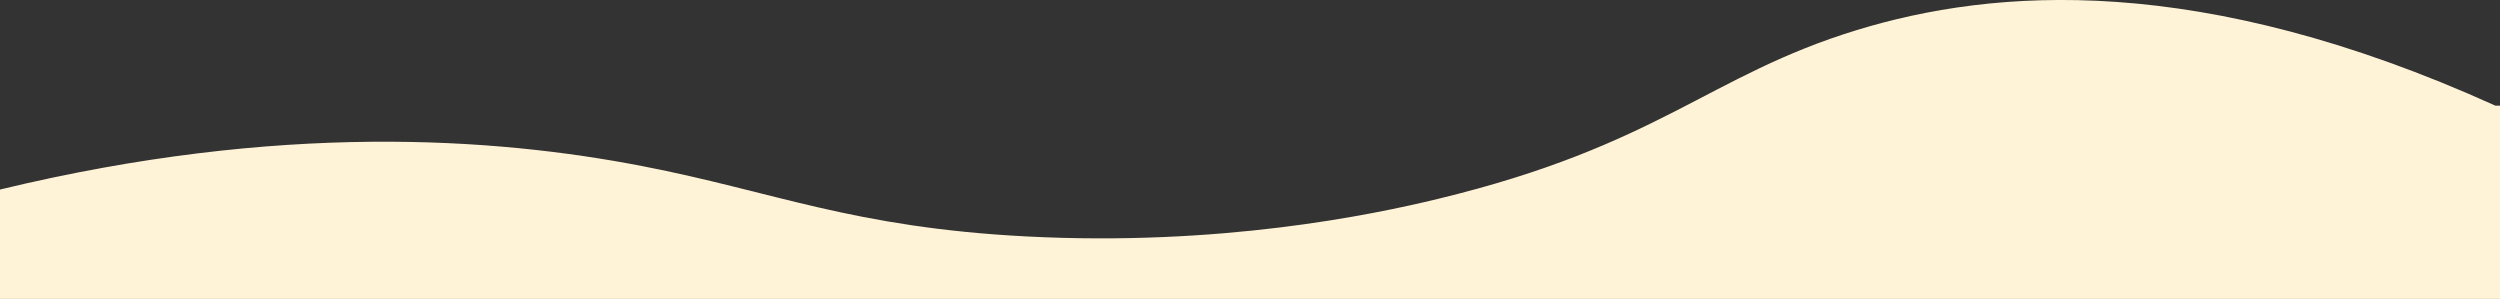 <?xml version="1.0" encoding="UTF-8"?>
<svg id="Layer_2" data-name="Layer 2" xmlns="http://www.w3.org/2000/svg" viewBox="0 0 300.56 35.95">
  <rect x="0" y="0" width="300.56" height="35.95" fill="#333333" stroke="none"/>
  <defs>
    <style>
      .cls-1 {
        fill: #fff3d7;
        stroke-width: 0px;
      }
    </style>
  </defs>
  <g id="BG">
    <path class="cls-1" d="M300.56,35.95V12.7h-.56C264.42-3.39,239.73-1.43,223.22,3.62c-17.85,5.46-23.69,13.85-50.38,20.3-8.05,1.95-26.19,5.7-49.35,4.51-20.97-1.07-30.43-5.4-46.27-8.46-17.76-3.44-43.6-5.3-77.23,2.82v13.15h300.56Z"/>
  </g>
</svg>
